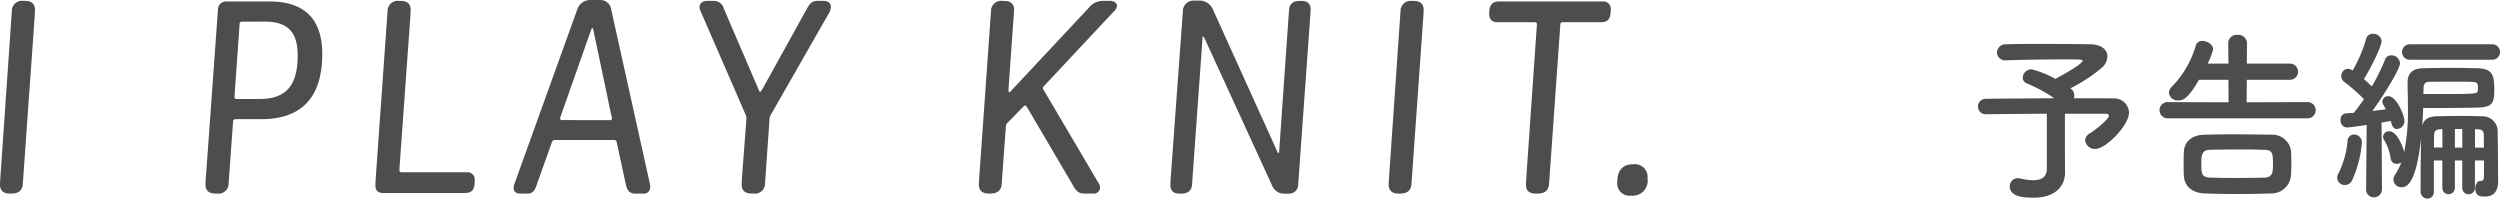 <svg xmlns="http://www.w3.org/2000/svg" viewBox="0 0 298.702 23.73"><defs><style>.cls-1{fill:#4d4d4d;}</style></defs><title>アセット 1</title><g id="レイヤー_2" data-name="レイヤー 2"><g id="デザイン"><path class="cls-1" d="M246.736,20.583v.044c0,1.453-.99,2.993-3.784,2.993-.88,0-2.817-.022-2.817-1.342a.953.953,0,0,1,.969-.99,1.639,1.639,0,0,1,.308.044,7.248,7.248,0,0,0,1.518.2c1.144,0,1.628-.507,1.628-1.387V13.586c-2.882.022-5.853.044-7.327.066h-.022a.925.925,0,0,1,0-1.848c1.585-.022,5-.044,8.229-.066A17.051,17.051,0,0,0,242.248,10a.769.769,0,0,1-.572-.749,1.042,1.042,0,0,1,1.056-.967,10.951,10.951,0,0,1,2.838,1.143c.044-.021,3.257-1.716,3.257-2.177,0-.111-.088-.155-2-.155-2.09,0-5.39.044-7.085.111h-.066a.974.974,0,0,1-1.078-.924,1.035,1.035,0,0,1,1.122-.991c1.035-.043,2.619-.043,4.247-.043,2.245,0,4.6.021,5.787.043,1.342.022,2.047.661,2.047,1.453a1.941,1.941,0,0,1-.683,1.364,19.286,19.286,0,0,1-3.74,2.442.6.6,0,0,0,.131.11.972.972,0,0,1,.331.748.855.855,0,0,1-.044.33c2.178,0,4,0,4.709.022a1.755,1.755,0,0,1,1.87,1.7c0,1.517-2.773,4.334-4.005,4.334a1.161,1.161,0,0,1-1.232-1.035,1.024,1.024,0,0,1,.572-.836c.484-.286,2.266-1.65,2.266-2.112,0-.132-.132-.22-.418-.22h-4.84V18.6Z"/><path class="cls-1" d="M259.055,14.136a.97.97,0,1,1,0-1.936l7.217.022-.022-2.684h-3.52C261.52,11.65,260.9,12,260.287,12a1.049,1.049,0,0,1-1.144-.924,1.137,1.137,0,0,1,.4-.77,11.585,11.585,0,0,0,2.817-4.885.761.761,0,0,1,.792-.528c.594,0,1.276.44,1.276,1.012a8.469,8.469,0,0,1-.66,1.694h2.486l-.022-2.464a1,1,0,0,1,1.1-.969,1.035,1.035,0,0,1,1.144.969L268.45,7.6h5.127a.969.969,0,1,1,0,1.937H268.45l-.022,2.684,7.24-.022a.969.969,0,1,1,0,1.936Zm12.212,8.978c-1.276.044-2.64.066-3.961.066-1.342,0-2.64-.022-3.872-.066-1.606-.067-2.443-.924-2.509-2.135-.022-.462-.022-.88-.022-1.3,0-.528,0-1.034.022-1.518.044-.991.7-2.024,2.465-2.069.924-.021,2.112-.044,3.388-.044,1.541,0,3.191.023,4.6.044a2.271,2.271,0,0,1,2.354,1.893c.022.44.044.946.044,1.452,0,.484-.022,1.013-.044,1.519A2.357,2.357,0,0,1,271.267,23.114Zm.308-3.477c0-1.32-.044-1.716-1.034-1.738-.814-.023-1.826-.044-2.883-.044-1.276,0-2.6.021-3.63.044-.968.022-1.012.7-1.012,1.628,0,1.188.022,1.65,1.034,1.694.946.023,2.068.044,3.212.044s2.311-.021,3.323-.044C271.553,21.177,271.575,20.517,271.575,19.637Z"/><path class="cls-1" d="M280.175,22.1a.886.886,0,0,1-.924-.857,1.091,1.091,0,0,1,.154-.529,10.724,10.724,0,0,0,1.078-3.85.785.785,0,0,1,.792-.792.931.931,0,0,1,.924.99,13.482,13.482,0,0,1-1.188,4.532A.951.951,0,0,1,280.175,22.1Zm2.53.463.067-7.636c-1.079.177-2.245.309-2.355.309a.825.825,0,0,1-.77-.9.722.722,0,0,1,.66-.792c.264-.022.572-.043.924-.066.374-.462.792-1.012,1.211-1.628A19.759,19.759,0,0,0,280.109,9.8a.885.885,0,0,1-.374-.725.836.836,0,0,1,.814-.859,1.243,1.243,0,0,1,.55.2,16.392,16.392,0,0,0,1.606-3.763.777.777,0,0,1,.815-.616.978.978,0,0,1,1.034.88c0,.726-1.541,3.653-2.112,4.533.33.286.682.616.945.88a24.342,24.342,0,0,0,1.563-3.168.763.763,0,0,1,.77-.551,1.019,1.019,0,0,1,1.034.969c0,.593-1.716,3.5-3.3,5.676.594-.066,1.144-.131,1.606-.2-.374-.682-.418-.769-.418-.924a.689.689,0,0,1,.726-.638c.99,0,1.914,2.333,1.914,2.926a.941.941,0,0,1-.88.991c-.44,0-.594-.33-.748-.968-.308.065-.682.132-1.1.2l.044,7.922a.96.96,0,0,1-.968,1.012.92.92,0,0,1-.925-.991Zm14.082-3.389h-1.078v3.279a.759.759,0,1,1-1.518,0V19.175h-.88v3.279a.748.748,0,1,1-1.5,0V19.175H290.8v3.719a.77.77,0,0,1-.77.836.821.821,0,0,1-.814-.858v-.9c0-1.584.022-4.048.066-5.5-.572,5.238-1.606,5.9-2.31,5.9a.977.977,0,0,1-1.012-.9,1.059,1.059,0,0,1,.2-.593,7.154,7.154,0,0,0,.748-1.475.963.963,0,0,1-.55.176.732.732,0,0,1-.726-.682,5.732,5.732,0,0,0-.792-2.2.66.66,0,0,1-.11-.374.7.7,0,0,1,.748-.639c.968,0,1.65,1.981,1.782,2.487a25.153,25.153,0,0,0,.44-5.281c0-.99-.022-1.98-.044-2.948V9.868c0-.968.462-1.7,1.871-1.716,1.012-.023,2.09-.044,3.19-.044s2.2.021,3.212.044c1.827.044,2.091.725,2.091,2.574,0,1.607-.221,2.09-2.069,2.134-1.364.022-2.772.044-4.445.044h-1.979c-.022.66-.066,1.387-.111,2.091.22-.727.726-1.079,1.716-1.1,1.013-.021,2.113-.044,3.235-.044.726,0,1.452.023,2.179.044a1.8,1.8,0,0,1,1.87,2c.044.99.044,4.73.066,5.456v.221c0,1.231-.484,1.914-1.562,1.914-.683,0-1.167-.111-1.167-.99,0-.441.22-.88.594-.88h.132c.176,0,.308-.111.308-.792ZM287.964,7.139a.925.925,0,1,1,0-1.848h9.77a.925.925,0,1,1,0,1.848Zm3.455,4.093c4.422,0,4.576,0,4.62-.418a1.675,1.675,0,0,0,.022-.353,1.568,1.568,0,0,0-.022-.33c-.066-.374-.286-.374-2.816-.374-1.012,0-2.024,0-2.992.023-.507,0-.661.307-.661.77,0,.22-.022.44-.022.682Zm.4,4.2-.352.023c-.44.022-.639.242-.639.7,0,.374-.022.88-.022,1.474h1.013Zm2.376-.021h-.88v2.222h.88Zm2.574.748c0-.418-.154-.7-.615-.7l-.441-.023v2.2h1.056Z"/><path class="cls-1" d="M.036,21.323,1.417,1.31A1.206,1.206,0,0,1,2.8.105H3.01c.745,0,1.169.356,1.169,1.062,0,.072,0,.25-.035.781L2.728,21.925c-.036.815-.5,1.2-1.346,1.2H1.169C.425,23.13,0,22.774,0,22.066c0-.035,0-.212.036-.743"/><path class="cls-1" d="M24.589,21.322,26.04,1.168A.968.968,0,0,1,27.1.177h5.135c3.9,0,6.269,1.876,6.269,6.269,0,5.454-2.727,7.792-7.262,7.792H28.13c-.177,0-.284.107-.284.32l-.53,7.367a1.2,1.2,0,0,1-1.381,1.2h-.213c-.745,0-1.17-.355-1.17-1.063,0-.036,0-.213.037-.744m6.446-9.492c3.188,0,4.533-1.665,4.533-5.2,0-2.8-1.2-4.041-3.895-4.041H28.945a.282.282,0,0,0-.318.32l-.533,7.545c-.034.425-.07,1.1-.07,1.133,0,.177.07.248.283.248Z"/><path class="cls-1" d="M44.891,21.323,46.307,1.31a1.206,1.206,0,0,1,1.381-1.2H47.9c.744,0,1.169.356,1.169,1.062,0,.072,0,.214-.036.745L47.76,19.693c-.036.5-.036.6-.036.638a.223.223,0,0,0,.247.248h7.758a.882.882,0,0,1,.992.991c0,.956-.213,1.488-1.169,1.488H45.776c-.638,0-.921-.318-.921-.884,0-.038,0-.32.036-.851"/><path class="cls-1" d="M61.507,21.853,68.982,1.1A1.624,1.624,0,0,1,70.539,0h1.134a1.3,1.3,0,0,1,1.346,1.1l4.606,20.755a2.926,2.926,0,0,1,.07.5.765.765,0,0,1-.851.779h-.956c-.637,0-.957-.39-1.1-1.028l-1.1-5.1a.322.322,0,0,0-.356-.282H66.29a.373.373,0,0,0-.355.282l-1.841,5.172c-.213.638-.5.956-1.1.956h-.851c-.5,0-.779-.283-.779-.672a1.873,1.873,0,0,1,.141-.6m11.37-7.508c.142,0,.249-.071.249-.213a2.067,2.067,0,0,0-.107-.461L70.931,3.754c-.073-.284-.073-.39-.143-.39s-.107.07-.213.354l-3.507,9.953c-.141.391-.141.426-.141.5,0,.107.071.178.213.178Z"/><path class="cls-1" d="M88.646,21.287l.5-6.588c.036-.425.036-.532.036-.566a1.092,1.092,0,0,0-.107-.461L83.757,1.452a1.432,1.432,0,0,1-.177-.6c0-.39.284-.745.921-.745h.745a1.207,1.207,0,0,1,1.239.922l4.074,9.492c.107.248.177.461.248.461s.211-.213.354-.461L96.438.992c.282-.5.531-.887,1.24-.887h.744c.567,0,.849.321.849.709a1.372,1.372,0,0,1-.14.6L92.082,13.743a1.207,1.207,0,0,0-.142.531l-.531,7.651a1.207,1.207,0,0,1-1.383,1.2h-.211c-.781,0-1.2-.355-1.2-1.063,0-.07,0-.247.036-.779"/><path class="cls-1" d="M116.991,21.323,118.408,1.31a1.205,1.205,0,0,1,1.381-1.2h.177c.779,0,1.2.356,1.2,1.062,0,.072-.035.5-.071,1.029l-.567,8.005c-.034.495-.034.6-.034.638,0,.141.034.177.106.177s.141-.107.248-.214L130.1.92A2.084,2.084,0,0,1,131.69.105h.956c.461,0,.815.249.815.6a.98.98,0,0,1-.354.637l-8.324,8.889a.521.521,0,0,0-.177.284c0,.072.036.143.141.32l6.517,11.05a1.011,1.011,0,0,1,.179.531.755.755,0,0,1-.851.71h-1.1c-.674,0-.992-.427-1.275-.956l-5.457-9.281c-.141-.213-.211-.284-.282-.284s-.142.071-.285.213l-1.8,1.842a.646.646,0,0,0-.213.5l-.495,6.765c-.036.815-.5,1.2-1.346,1.2h-.213c-.745,0-1.169-.356-1.169-1.064,0-.035,0-.212.036-.743"/><path class="cls-1" d="M139.879,21.252,141.33,1.346A1.276,1.276,0,0,1,142.712.07h.461A1.74,1.74,0,0,1,144.907,1.1l7.687,16.967c.071.177.105.213.141.213.071,0,.107-.107.107-.284l1.169-16.754c.036-.778.5-1.134,1.275-1.134h.212c.708,0,1.1.32,1.1,1.028,0,.106-.034.6-.07,1.1l-1.417,19.8a1.09,1.09,0,0,1-1.205,1.1h-.388a1.505,1.505,0,0,1-1.489-.885l-8.11-17.675c-.107-.177-.143-.211-.177-.211s-.072.105-.072.318L142.43,22c-.038.78-.5,1.134-1.312,1.134h-.177c-.708,0-1.1-.319-1.1-1.028,0-.034,0-.318.036-.849"/><path class="cls-1" d="M165.955,21.323,167.337,1.31a1.206,1.206,0,0,1,1.382-1.2h.211c.743,0,1.17.356,1.17,1.062,0,.072,0,.25-.037.781l-1.416,19.977c-.035.815-.5,1.2-1.346,1.2h-.212c-.744,0-1.169-.356-1.169-1.064,0-.035,0-.212.035-.743"/><path class="cls-1" d="M182.393,20.791l1.169-16.86c.035-.5.07-.955.07-1.028,0-.211-.105-.247-.284-.247h-4.426c-.674,0-.992-.355-.992-1.027,0-.885.249-1.452,1.169-1.452h12.362a.88.88,0,0,1,.991.991c0,.922-.213,1.488-1.169,1.488h-4.569a.26.26,0,0,0-.283.283l-1.347,18.985c-.034.815-.5,1.205-1.38,1.205h-.213q-1.169,0-1.169-1.062c0-.107.036-.638.071-1.276"/><path class="cls-1" d="M195.148,19.623a1.526,1.526,0,0,1,1.7,1.7,1.784,1.784,0,0,1-1.946,2.054,1.476,1.476,0,0,1-1.666-1.664c0-1.6.885-2.09,1.912-2.09"/></g></g></svg>